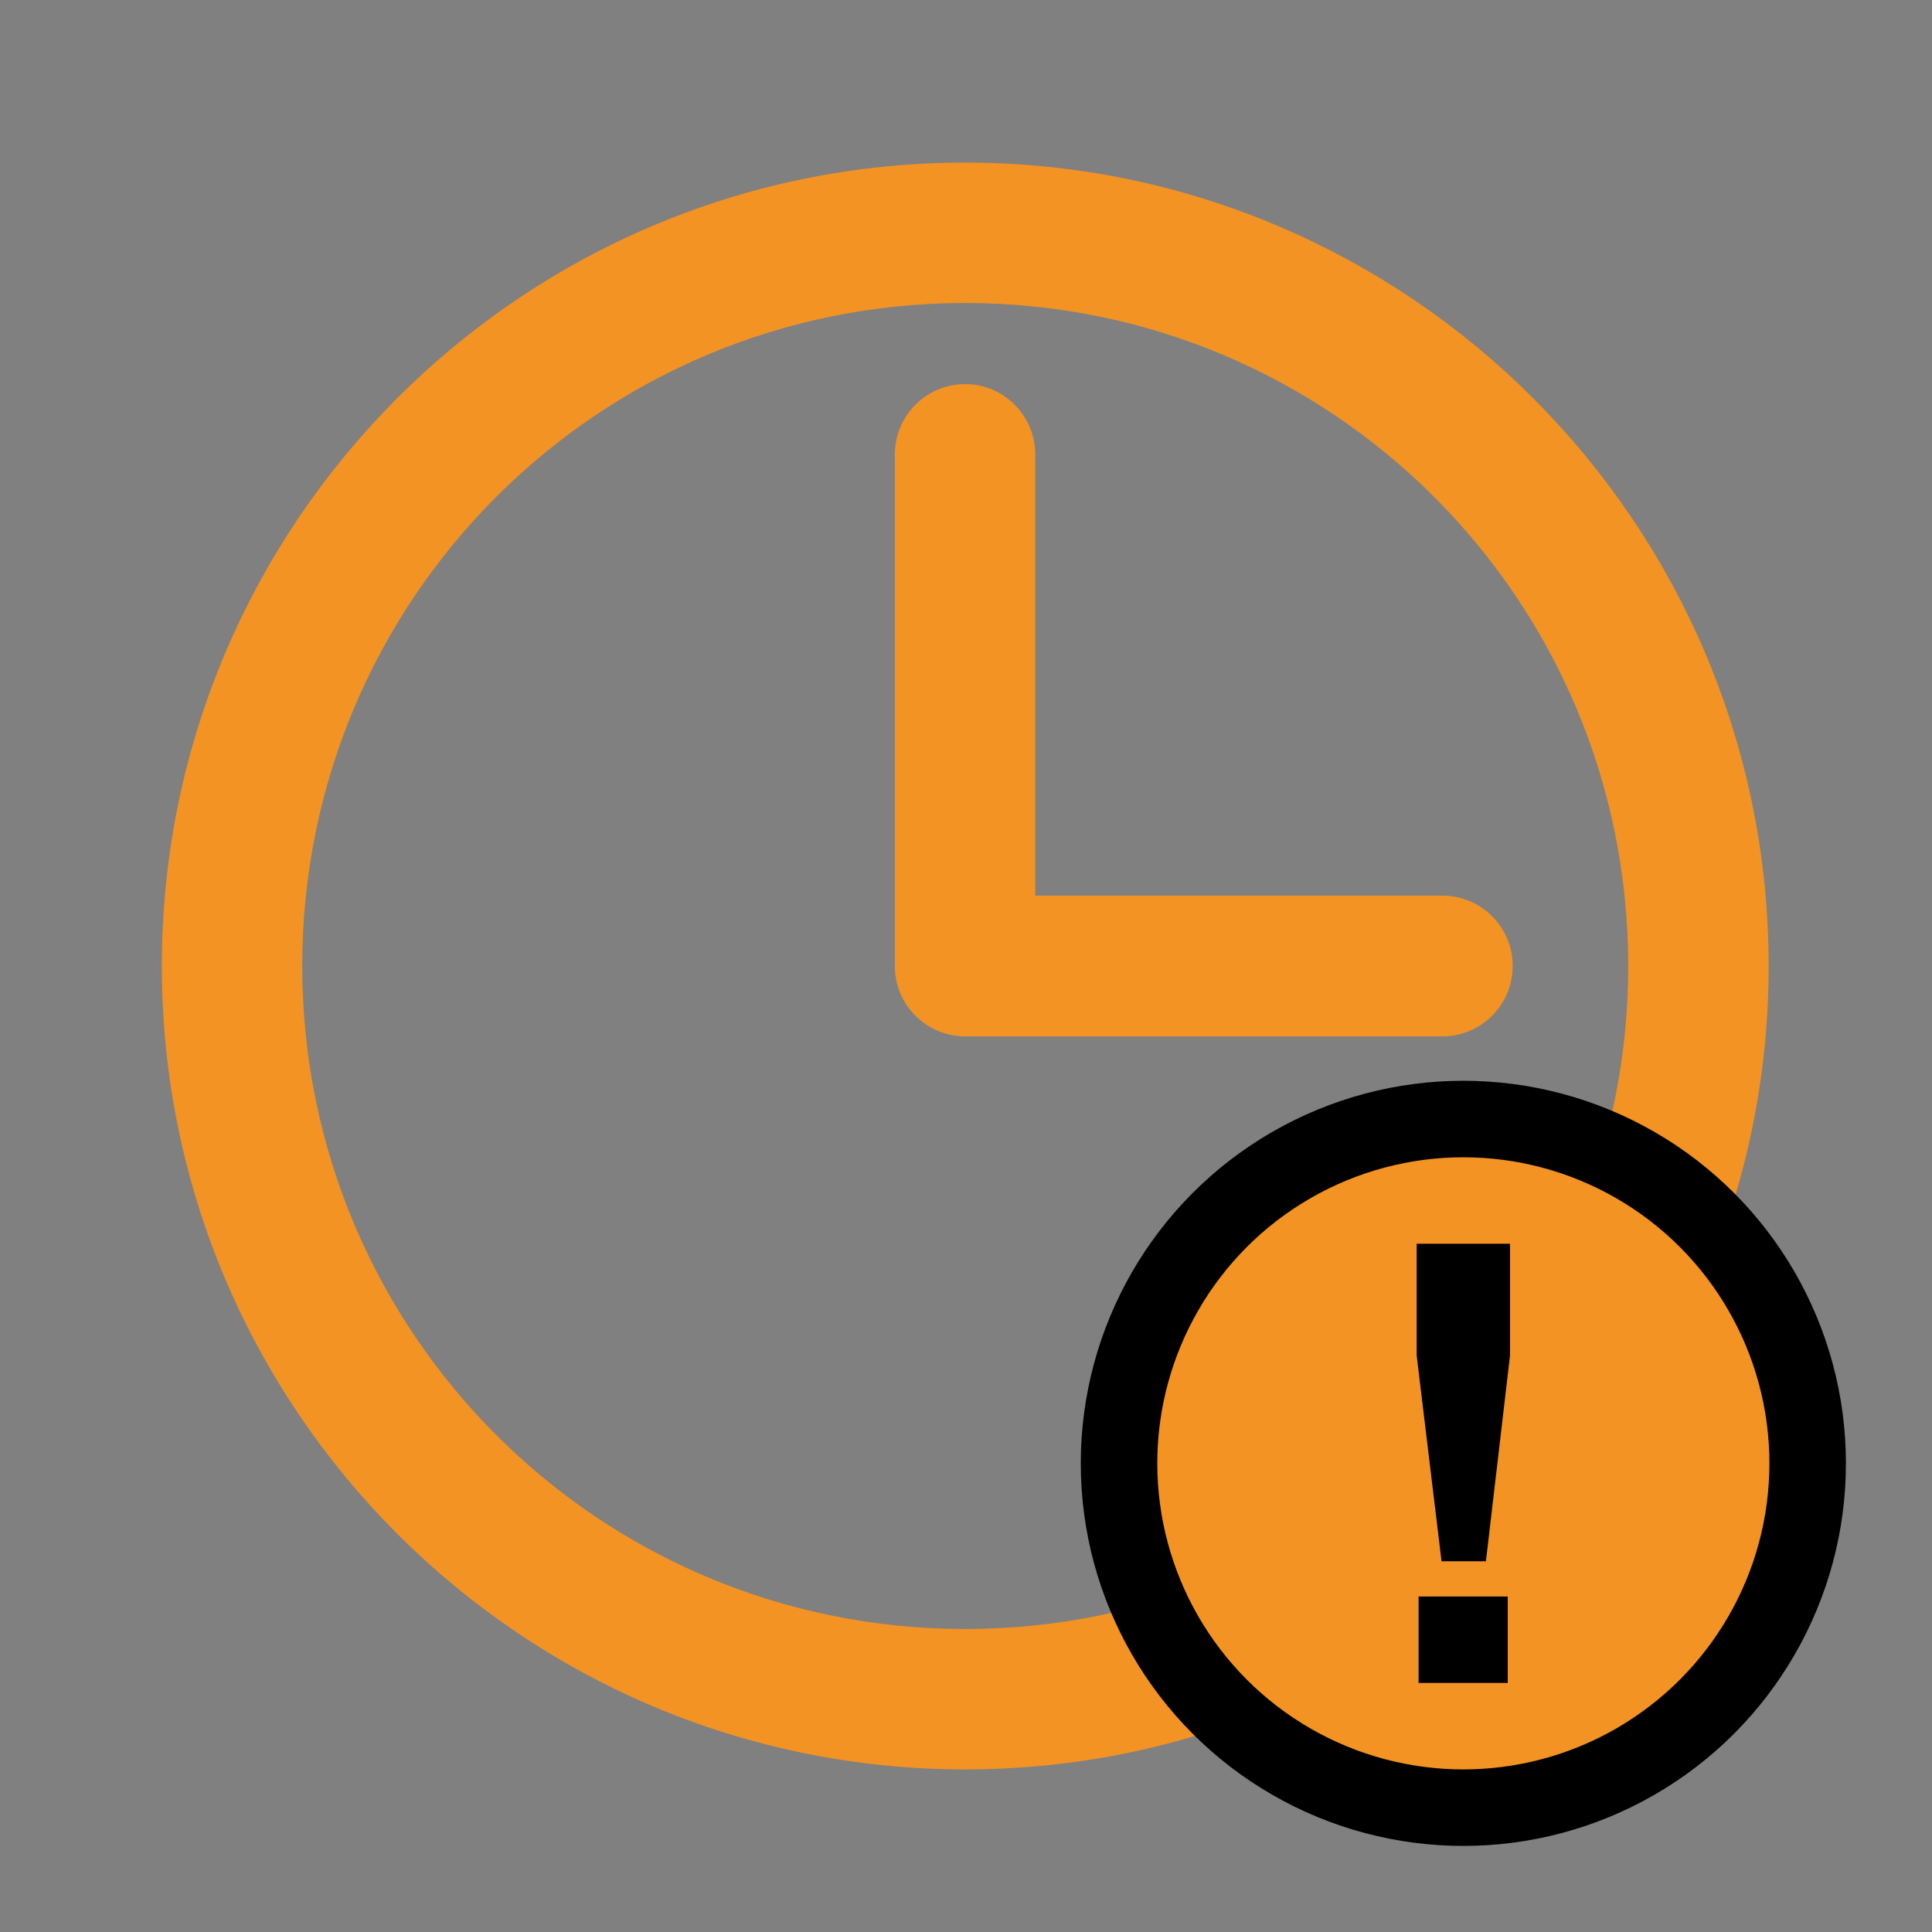 <?xml version="1.0" encoding="utf-8"?>
<!-- Generator: Adobe Adobe Illustrator 24.2.0, SVG Export Plug-In . SVG Version: 6.00 Build 0)  -->
<svg version="1.1" id="Layer_1" xmlns="http://www.w3.org/2000/svg" xmlns:xlink="http://www.w3.org/1999/xlink" x="0px" y="0px"
	 viewBox="0 0 50.5 50.5" style="enable-background:new 0 0 50.5 50.5;" xml:space="preserve">
<rect x="0" y="0" width="50.5" height="50.5" fill="#808080" stroke="none"/>
<style type="text/css">
	.st0{fill:#FFFFFF;}
	.st1{fill:#F39324;stroke:#F39324;}
	.st2{fill:#F39324;}
	.st3{fill:none;stroke:#000000;stroke-width:2;stroke-linecap:round;stroke-linejoin:round;}
</style>
<path class="st0" d="M25.27,10.54c-0.74,0-1.34,0.6-1.34,1.34v13.37c0,0.74,0.6,1.34,1.34,1.34h12.48c0.74,0,1.34-0.6,1.34-1.34
	s-0.6-1.34-1.34-1.34H26.61V11.88C26.61,11.14,26.01,10.54,25.27,10.54z M25.27,7.42c9.86,0,17.83,7.97,17.83,17.83
	s-7.96,17.83-17.83,17.83S7.45,35.11,7.45,25.25S15.41,7.42,25.27,7.42z M25.27,4.75c-11.31,0-20.5,9.19-20.5,20.5
	s9.19,20.5,20.5,20.5s20.5-9.19,20.5-20.5S36.58,4.75,25.27,4.75z"/>
<path class="st1" d="M25.23,10.54c-0.74,0-1.34,0.6-1.34,1.34v13.37c0,0.74,0.6,1.34,1.34,1.34H37.7c0.74,0,1.34-0.6,1.34-1.34
	s-0.6-1.34-1.34-1.34H26.56V11.88C26.56,11.14,25.96,10.54,25.23,10.54z M25.23,7.42c9.86,0,17.83,7.97,17.83,17.83
	s-7.97,17.83-17.83,17.83S7.4,35.11,7.4,25.25S15.36,7.42,25.23,7.42z M25.23,4.75c-11.31,0-20.5,9.19-20.5,20.5
	s9.19,20.5,20.5,20.5s20.5-9.19,20.5-20.5S36.53,4.75,25.23,4.75z"/>
<circle class="st2" cx="37.75" cy="37.75" r="9"/>
<circle class="st3" cx="38.25" cy="38.25" r="9"/>
<path d="M37.08,41.73h2.33v2.26h-2.33V41.73z M37.03,32.51h2.44v2.92l-0.63,5.38h-1.16l-0.65-5.38V32.51z"/>
</svg>
